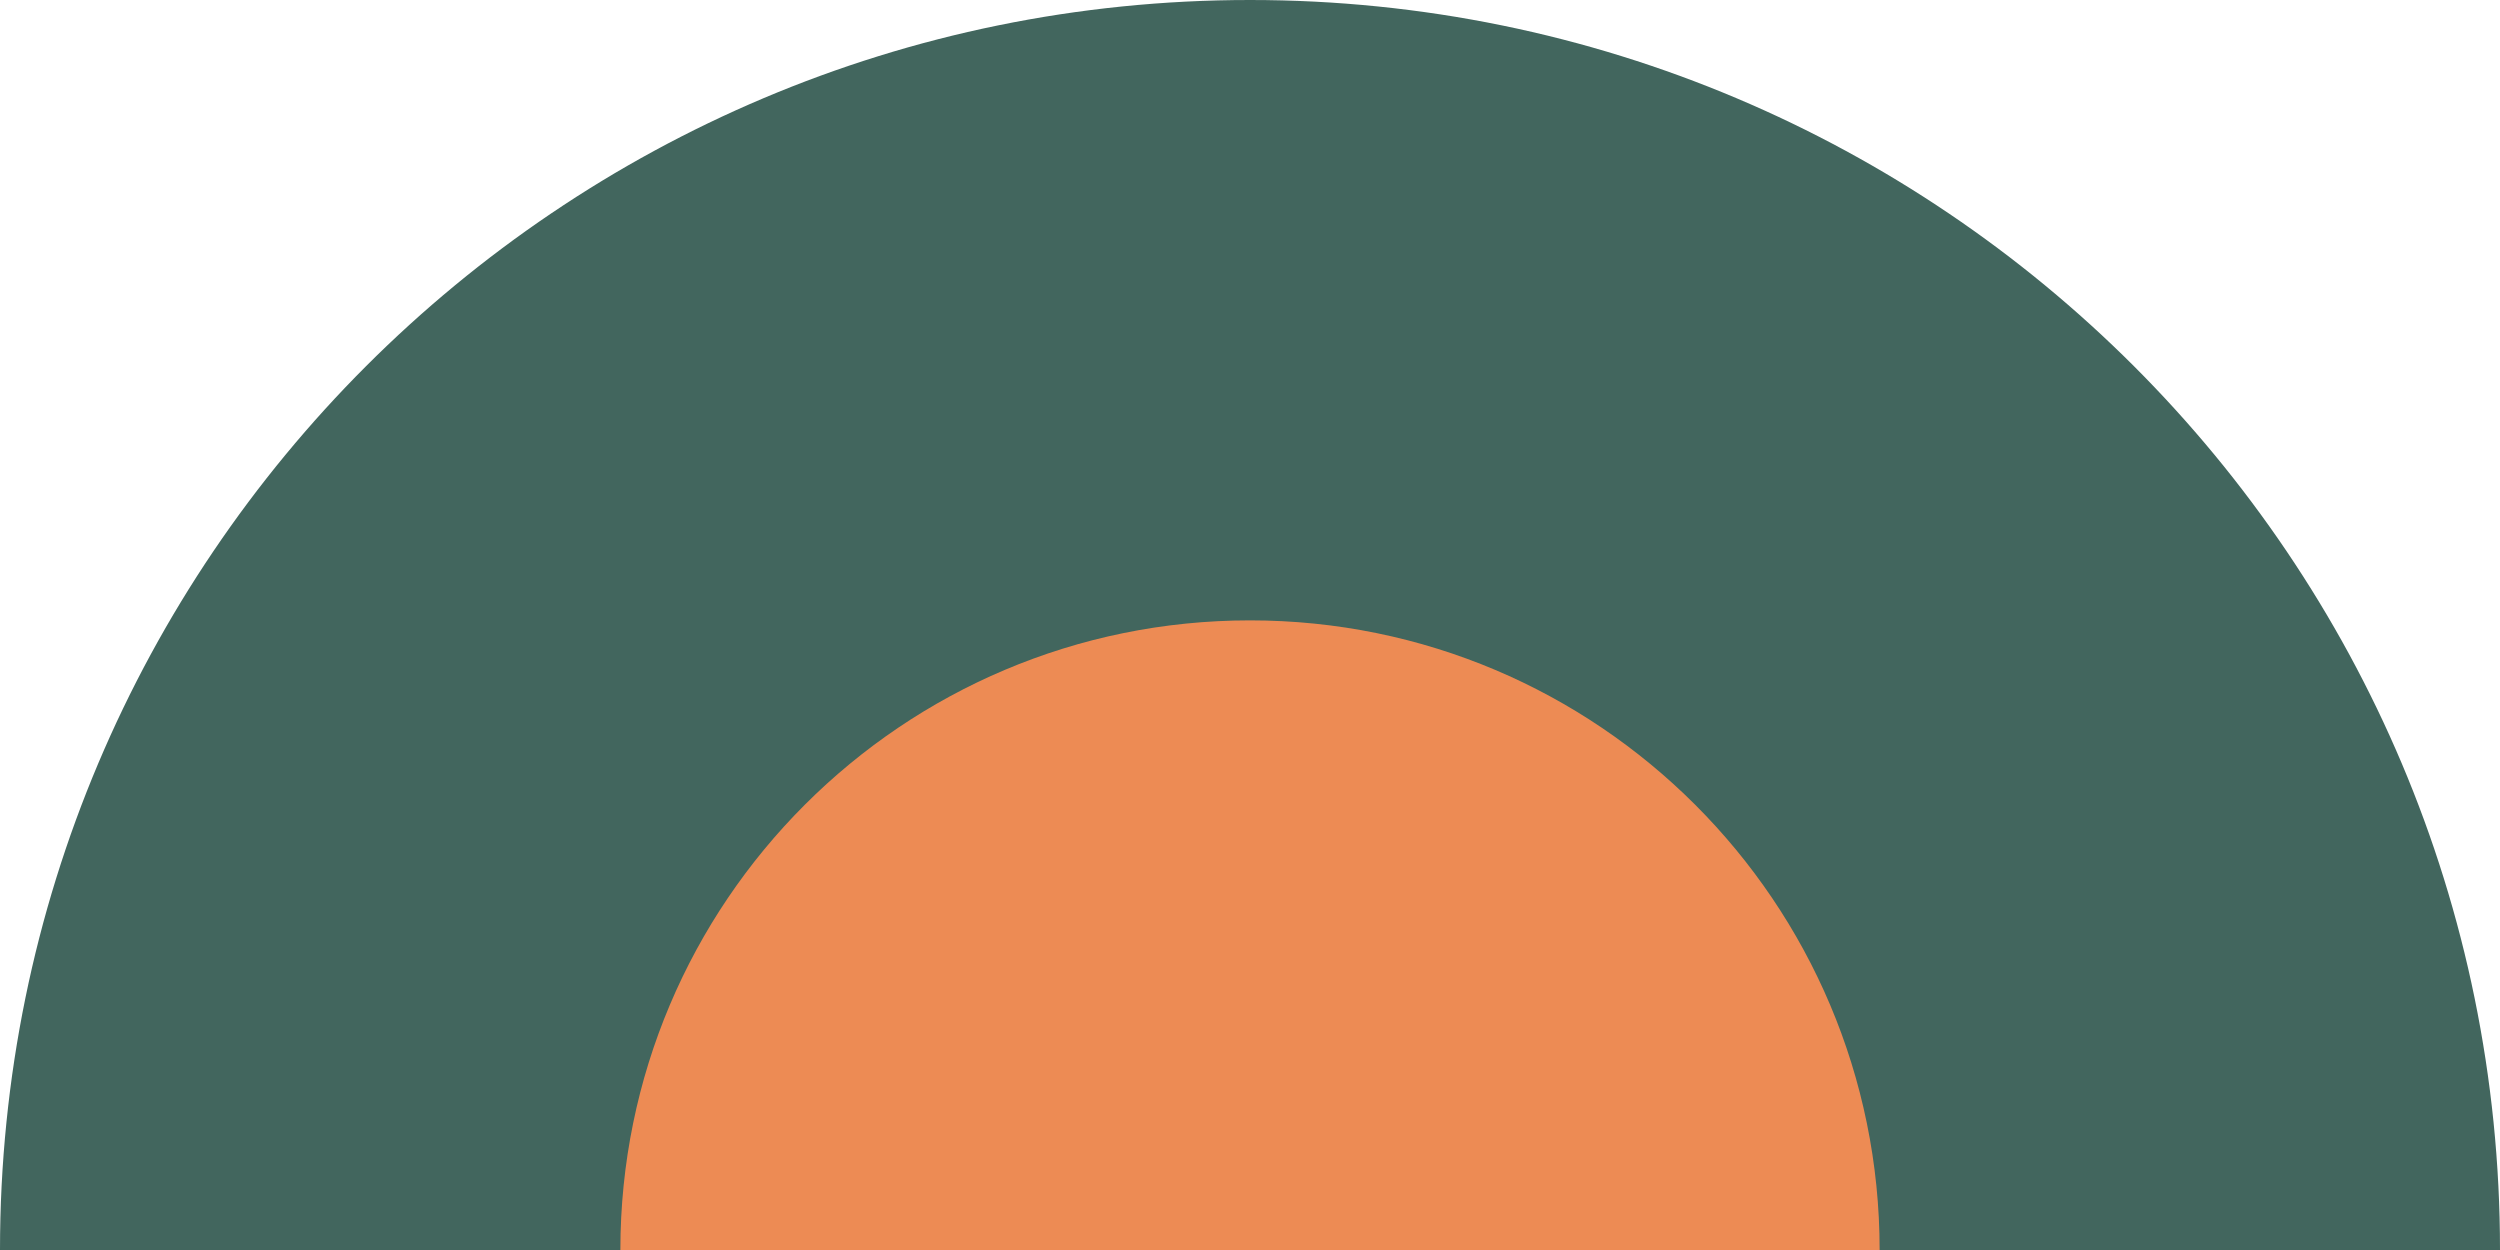 <?xml version="1.0" encoding="UTF-8"?> <svg xmlns="http://www.w3.org/2000/svg" width="270" height="135" viewBox="0 0 270 135" fill="none"> <path fill-rule="evenodd" clip-rule="evenodd" d="M135 0C60.441 0 0 60.441 0 135H135H270C270 60.441 209.559 0 135 0Z" fill="#42665E"></path> <path fill-rule="evenodd" clip-rule="evenodd" d="M135 67C97.445 67 67 97.445 67 135H135H203C203 97.445 172.555 67 135 67Z" fill="#ED8B54"></path> </svg> 